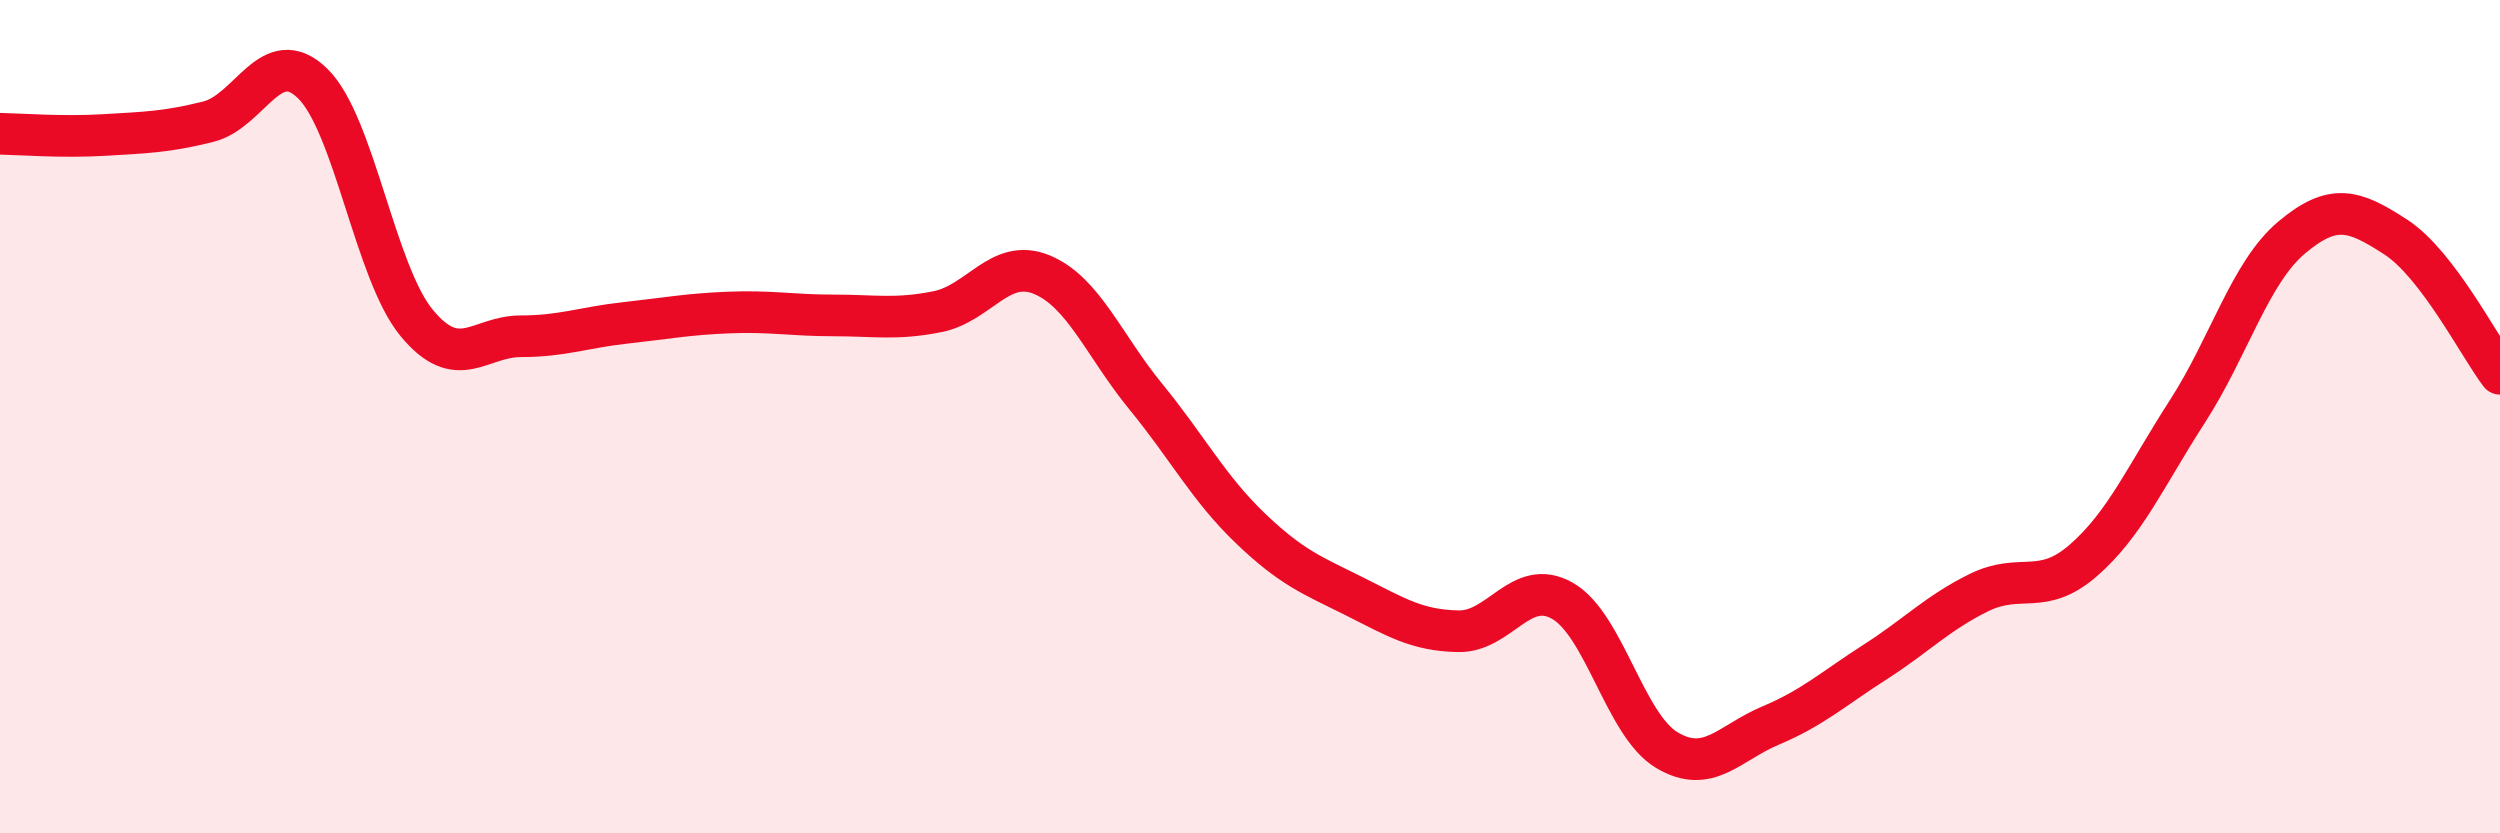 
    <svg width="60" height="20" viewBox="0 0 60 20" xmlns="http://www.w3.org/2000/svg">
      <path
        d="M 0,3.21 C 0.5,3.22 1.5,3.3 2.5,3.24 C 3.5,3.18 4,3.17 5,2.92 C 6,2.67 6.5,1.03 7.5,2 C 8.5,2.97 9,6.54 10,7.75 C 11,8.96 11.5,8.07 12.5,8.07 C 13.5,8.07 14,7.86 15,7.75 C 16,7.64 16.5,7.54 17.5,7.5 C 18.5,7.46 19,7.57 20,7.57 C 21,7.57 21.5,7.68 22.5,7.48 C 23.5,7.28 24,6.18 25,6.59 C 26,7 26.5,8.3 27.5,9.52 C 28.5,10.74 29,11.71 30,12.67 C 31,13.63 31.5,13.81 32.5,14.31 C 33.5,14.81 34,15.13 35,15.15 C 36,15.17 36.5,13.85 37.5,14.42 C 38.5,14.99 39,17.4 40,18 C 41,18.6 41.5,17.83 42.5,17.41 C 43.5,16.99 44,16.53 45,15.89 C 46,15.25 46.5,14.71 47.5,14.22 C 48.5,13.73 49,14.32 50,13.45 C 51,12.58 51.5,11.42 52.5,9.87 C 53.5,8.32 54,6.54 55,5.7 C 56,4.86 56.5,5.04 57.5,5.69 C 58.5,6.34 59.5,8.31 60,8.97L60 20L0 20Z"
        fill="#EB0A25"
        opacity="0.1"
        stroke-linecap="round"
        stroke-linejoin="round"
      />
      <path
        d="M 0,3.21 C 0.5,3.22 1.5,3.3 2.5,3.24 C 3.5,3.18 4,3.17 5,2.92 C 6,2.67 6.5,1.03 7.5,2 C 8.5,2.97 9,6.54 10,7.75 C 11,8.96 11.5,8.07 12.5,8.07 C 13.5,8.07 14,7.86 15,7.75 C 16,7.64 16.5,7.54 17.5,7.5 C 18.5,7.46 19,7.57 20,7.57 C 21,7.57 21.5,7.68 22.5,7.48 C 23.5,7.28 24,6.18 25,6.59 C 26,7 26.5,8.3 27.5,9.52 C 28.5,10.74 29,11.71 30,12.67 C 31,13.63 31.5,13.81 32.5,14.31 C 33.5,14.81 34,15.13 35,15.15 C 36,15.17 36.5,13.85 37.5,14.42 C 38.5,14.99 39,17.4 40,18 C 41,18.6 41.5,17.83 42.5,17.41 C 43.5,16.99 44,16.53 45,15.89 C 46,15.25 46.5,14.71 47.5,14.22 C 48.5,13.73 49,14.32 50,13.45 C 51,12.58 51.5,11.42 52.5,9.87 C 53.5,8.32 54,6.54 55,5.7 C 56,4.86 56.5,5.04 57.5,5.69 C 58.5,6.34 59.5,8.31 60,8.97"
        stroke="#EB0A25"
        stroke-width="1"
        fill="none"
        stroke-linecap="round"
        stroke-linejoin="round"
      />
    </svg>
  